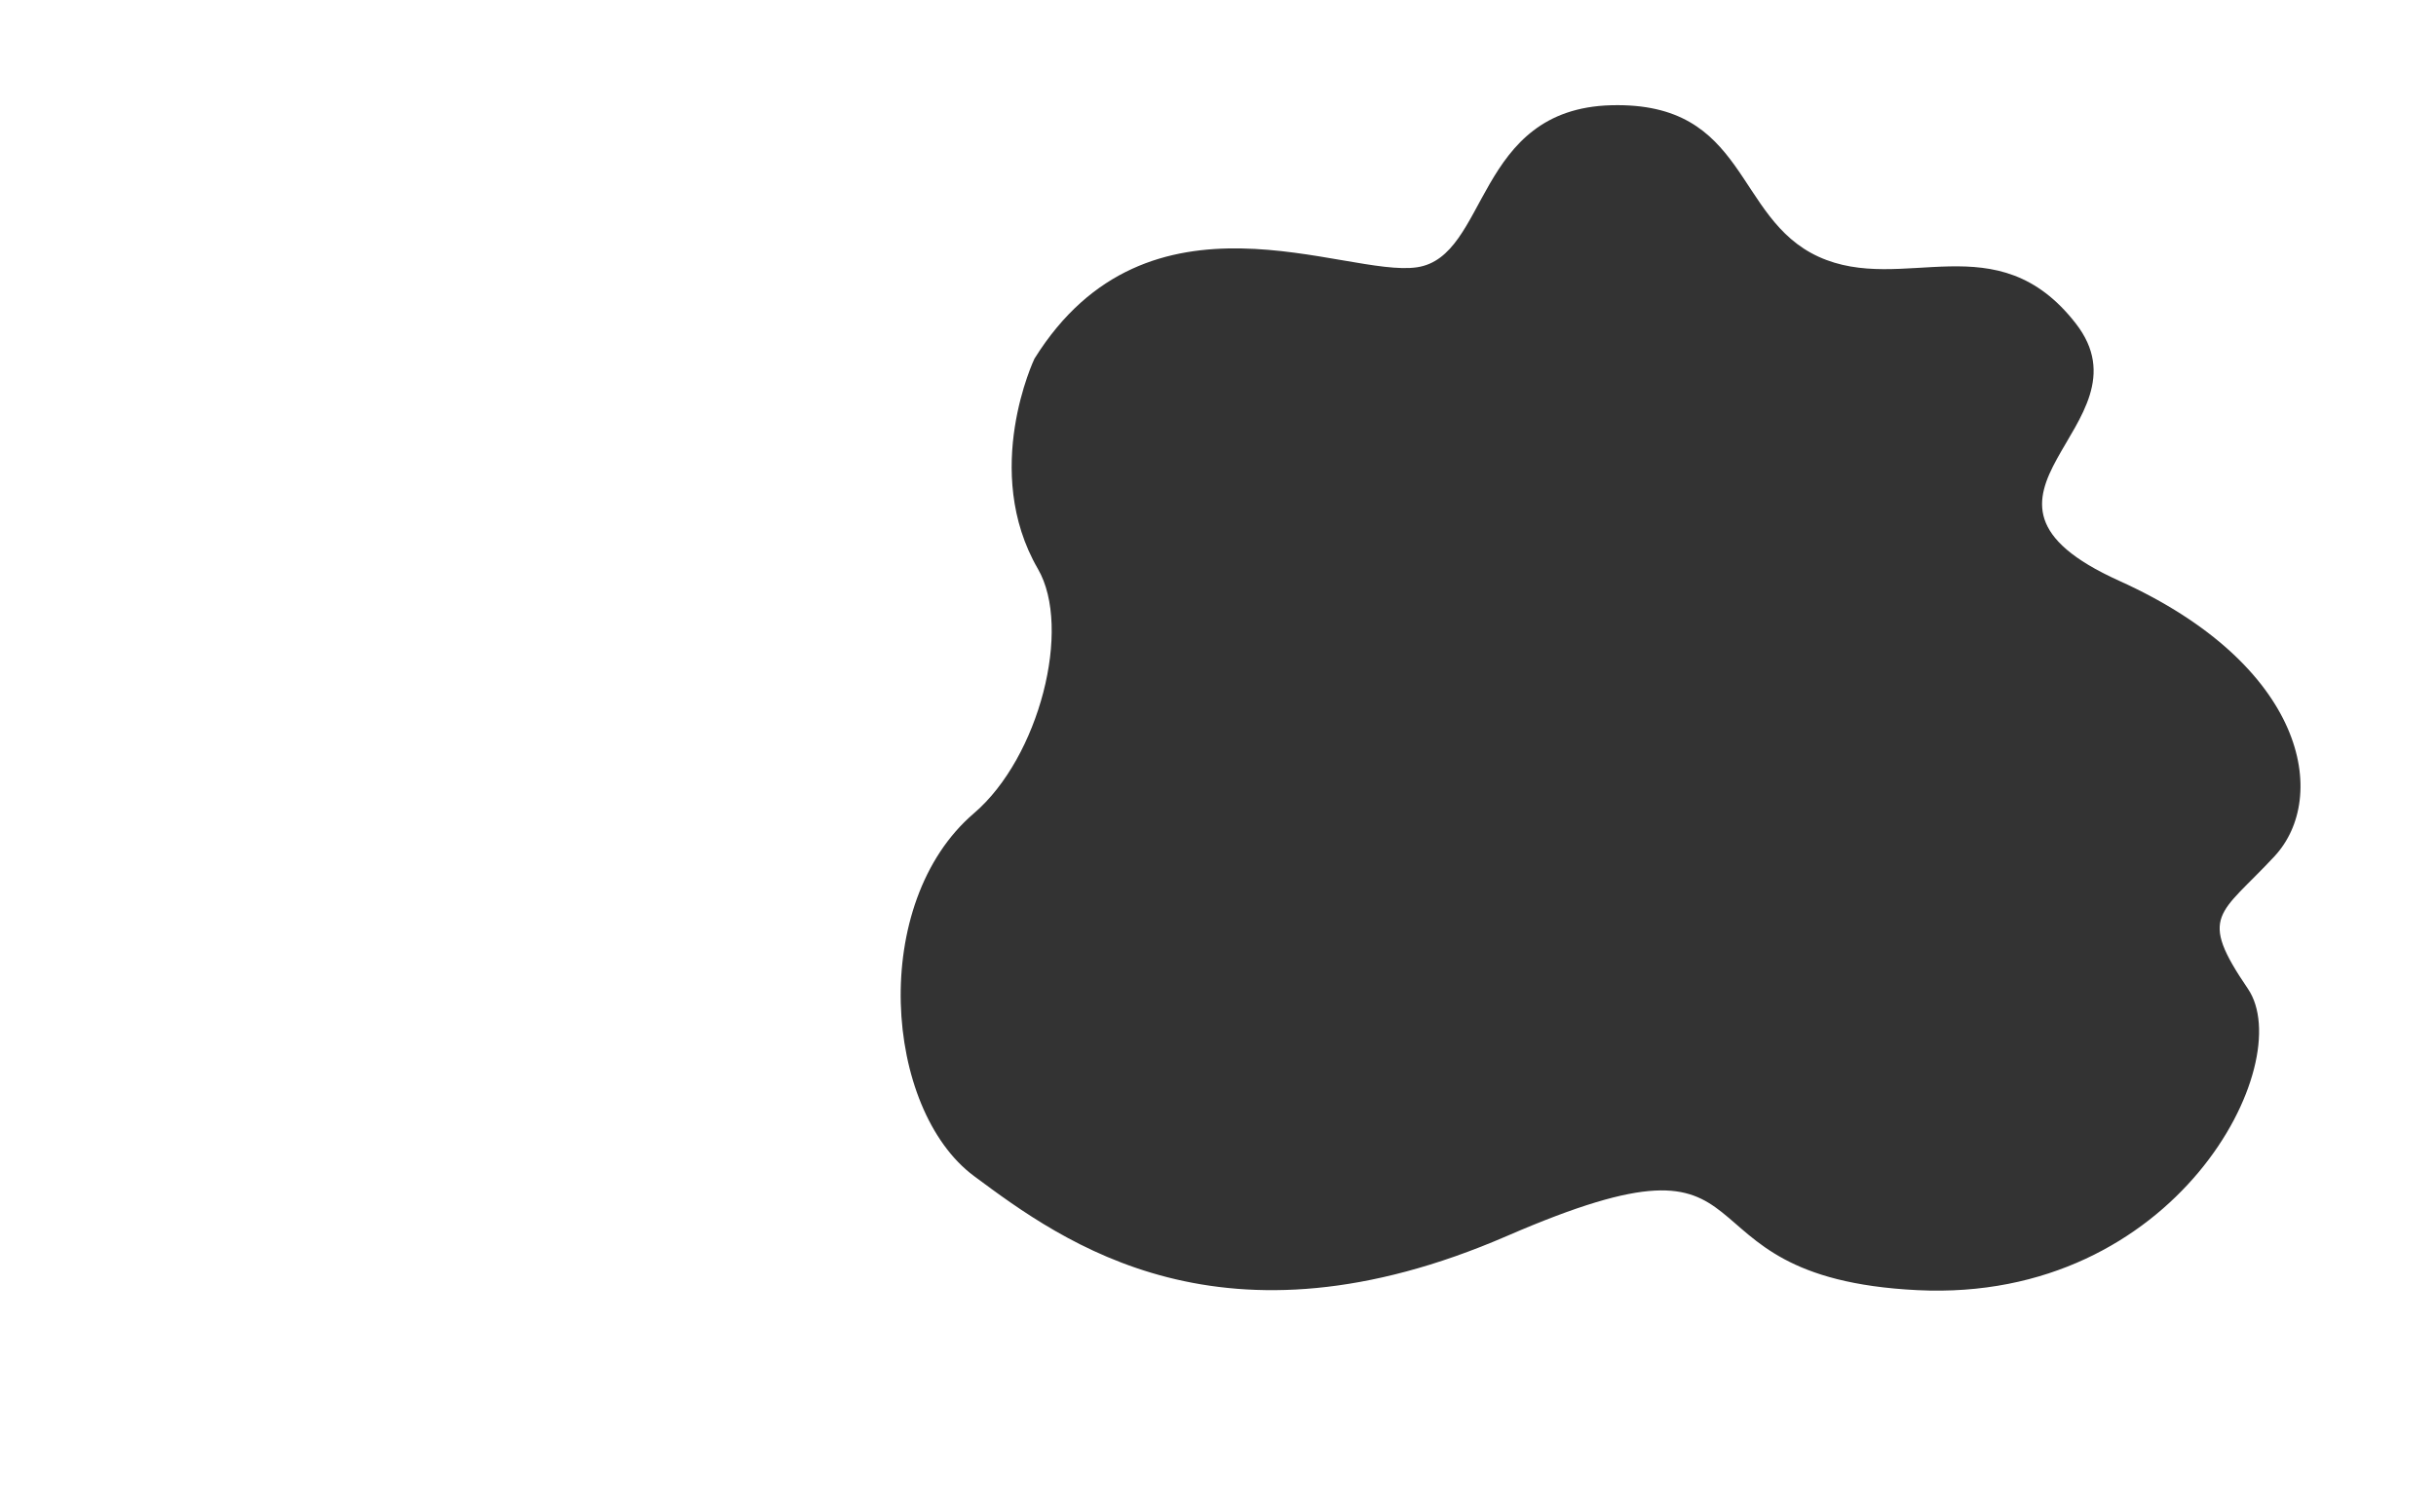<svg id="圖層_1" data-name="圖層 1" xmlns="http://www.w3.org/2000/svg" viewBox="0 0 3628.35 2253.06"><rect x="0" y="0" width="3628.35" height="2253.06" fill="#333333" stroke="none"/><defs><style>.cls-1{fill:#fff;}</style></defs><path class="cls-1" d="M0,0V2253.06H3635.06V0ZM3387.76,1275.7c-81.7,87.93-114.68,87.09-39.58,197.29s-106,467.94-492.15,449-187.73-264.46-611.3-80.79-659.89,10.49-794-89.21-156.65-406.55,0-540.49c97.1-83,146.45-275.74,95.21-364-84.87-146.29-5.14-313.2-5.14-313.2,169.75-272.12,462.39-120.37,569.66-136.11S2196.3,162,2400.12,156.78s182.36,167.92,308.53,225.64S2974,330,3092,482.13s-214.55,257.12,64.36,383.06S3469.47,1187.76,3387.76,1275.7Z"/></svg>